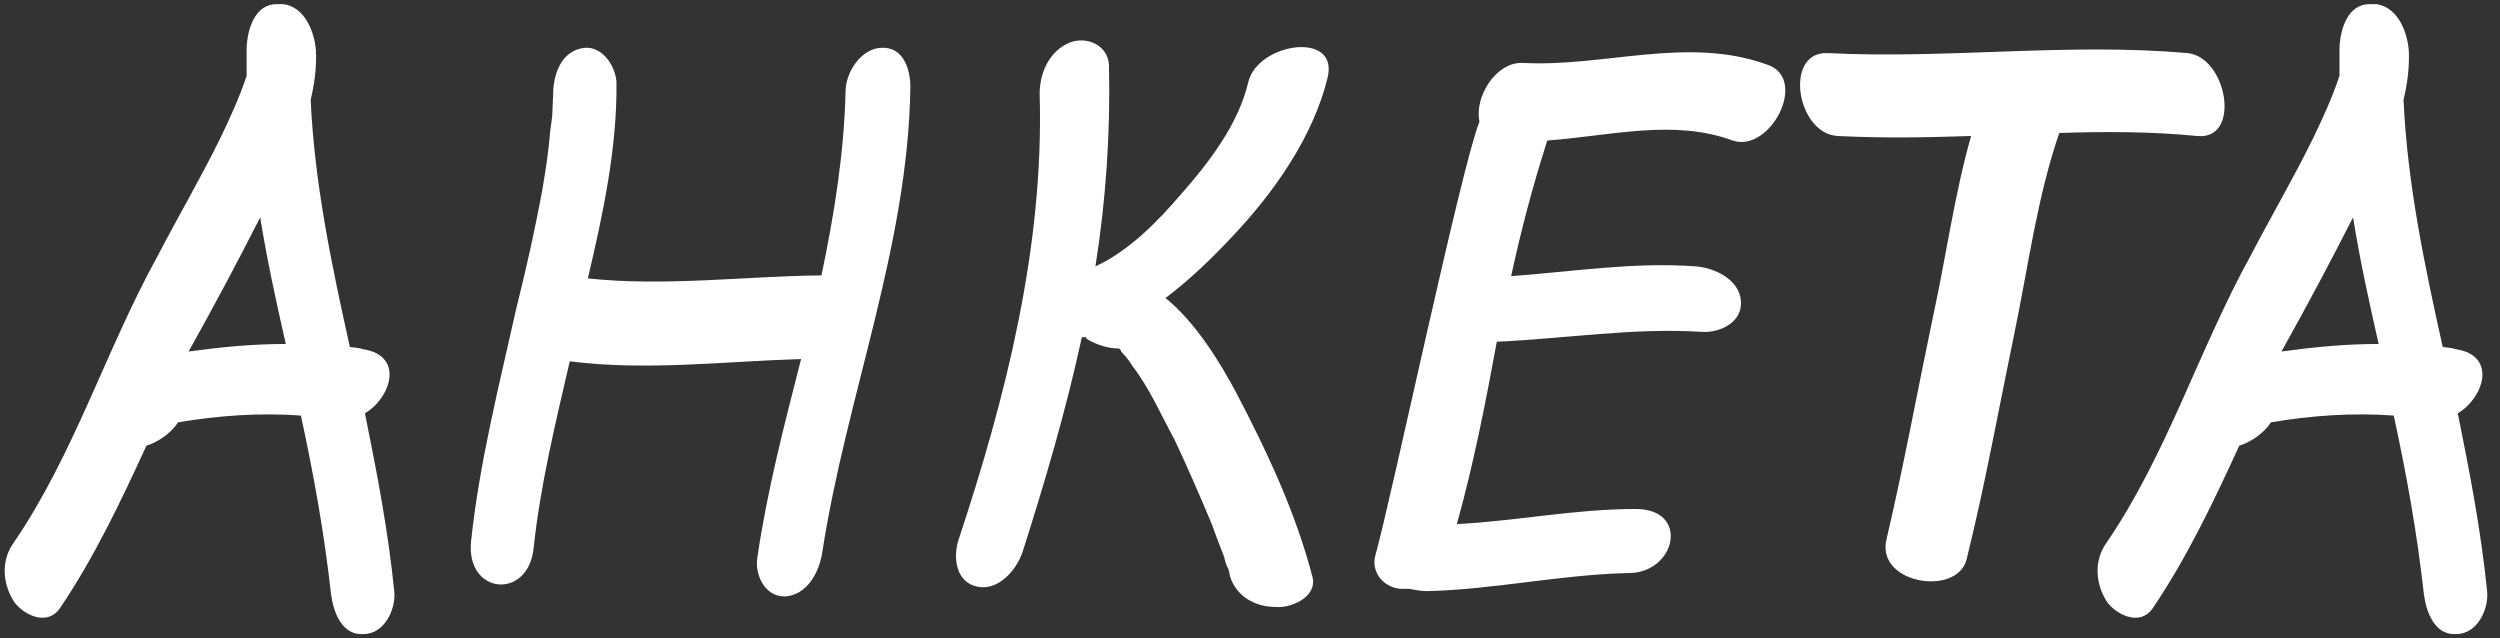<?xml version="1.0" encoding="UTF-8"?> <svg xmlns="http://www.w3.org/2000/svg" width="282" height="72" viewBox="0 0 282 72" fill="none"><rect x="0" y="0" width="282" height="72" fill="#333333" stroke="none"/><path d="M21.275 39.65C25.015 39.14 28.5 38.8 32.24 38.8C31.135 33.955 30.115 29.28 29.35 24.52C26.715 29.705 24.08 34.635 21.275 39.65ZM44.48 66.765C44.65 68.72 43.375 71.525 40.995 71.525C38.53 71.695 37.595 68.975 37.34 67.02C36.575 60.135 35.385 53.505 33.94 46.875C29.265 46.535 24.59 46.875 20.085 47.64C19.32 48.83 17.875 49.85 16.515 50.275C13.625 56.565 10.65 62.855 6.74 68.635C5.38 70.59 2.83 69.485 1.64 67.955C0.28 65.915 0.11 63.28 1.47 61.325C8.355 51.295 11.925 39.48 17.79 28.855C20.085 24.435 22.635 20.1 24.845 15.595C25.865 13.47 27.055 10.92 27.82 8.54C27.82 7.435 27.82 6.33 27.82 5.395C27.905 3.27 28.755 0.465 31.22 0.465C31.475 0.465 31.73 0.465 31.985 0.465C34.365 0.805 35.47 3.525 35.64 5.735C35.725 7.605 35.47 9.475 35.045 11.26C35.47 20.695 37.425 29.96 39.465 39.14C40.06 39.225 40.485 39.225 40.995 39.395C45.67 40.16 44.055 44.92 41.165 46.62C42.525 53.335 43.8 59.965 44.48 66.765ZM99.375 5.395C101.925 5.225 102.69 7.86 102.69 9.815C102.435 27.835 95.465 44.665 92.745 62.345C92.405 64.555 91.045 67.105 88.58 67.275C86.285 67.36 85.095 64.81 85.435 62.855C86.54 55.29 88.495 47.81 90.365 40.5C81.78 40.755 72.855 41.86 64.27 40.755C62.655 47.725 60.955 54.695 60.19 61.835C59.595 67.7 52.54 67.105 53.135 61.07C54.07 52.23 56.28 43.56 58.235 34.805C59.34 30.385 60.36 25.88 61.21 21.205C61.55 19.165 61.89 17.04 62.06 14.83C62.145 14.065 62.315 13.215 62.315 12.535C62.315 12.28 62.4 10.325 62.4 11.005C62.315 8.965 62.995 6.075 65.46 5.48C67.67 4.885 69.37 7.18 69.54 9.22C69.625 16.7 68.01 24.18 66.31 31.405C75.065 32.34 83.99 31.15 92.66 31.065C94.105 24.18 95.21 17.295 95.38 10.325C95.38 8.115 97.165 5.48 99.375 5.395ZM139.033 26.645C136.738 29.11 134.188 31.575 131.468 33.615C134.868 36.335 137.758 41.095 139.458 44.325C142.858 50.785 146.173 57.84 148.043 65.065C148.638 67.36 145.578 68.635 143.878 68.465C141.413 68.465 139.288 67.105 138.693 64.81C138.693 64.64 138.693 64.64 138.693 64.64C138.693 64.555 138.608 64.555 138.608 64.3C138.353 63.79 138.183 63.365 138.098 62.855C137.588 61.58 137.078 60.22 136.653 59.03C135.293 55.8 133.933 52.655 132.488 49.595C130.958 46.79 129.683 43.815 127.728 41.265C127.303 40.585 126.963 40.16 126.453 39.65C126.453 39.48 126.368 39.395 126.198 39.31C125.008 39.31 123.648 38.885 122.543 38.205C122.543 38.035 122.543 38.035 122.458 38.035C122.288 38.035 122.288 38.035 122.203 38.035H122.033C120.248 46.28 117.868 54.355 115.318 62.345C114.553 64.47 112.513 66.68 110.218 66.17C107.838 65.66 107.498 62.94 108.093 60.985C113.448 44.835 117.783 27.835 117.273 10.58C117.273 8.2 118.378 5.735 120.673 4.8C122.628 4.035 125.008 5.14 125.093 7.35C125.263 15 124.753 22.565 123.563 30.045C127.303 28.345 130.618 24.945 133.168 21.97C136.398 18.315 139.713 13.98 140.818 9.22C141.923 4.8 151.103 3.44 149.743 8.795C148.128 15.425 143.708 21.715 139.033 26.645ZM199.269 7.265C204.114 8.795 199.694 17.295 195.444 15.85C188.729 13.385 181.589 15.34 174.534 15.85C172.919 20.865 171.559 26.05 170.454 31.15C177.424 30.64 184.309 29.535 191.279 30.045C193.489 30.215 196.209 31.575 196.379 33.955C196.549 36.335 194.084 37.525 192.044 37.44C184.309 36.93 176.574 38.205 168.839 38.545C167.564 45.515 166.204 52.4 164.334 59.115C171.049 58.775 177.679 57.415 184.394 57.415C190.684 57.33 189.069 64.64 183.714 64.64C175.979 64.81 168.499 66.51 160.934 66.68C160.169 66.68 159.574 66.51 158.979 66.425C158.809 66.425 158.554 66.425 158.384 66.425C156.259 66.51 154.559 64.64 155.154 62.6C157.024 55.885 164.844 18.74 166.884 13.725C166.289 11.005 168.669 7.01 171.729 7.095C180.909 7.605 190.259 4.035 199.269 7.265ZM246.736 5.99C251.241 6.415 252.856 15.85 247.841 15.34C242.656 14.83 237.386 14.83 232.286 15C229.821 22.14 228.801 29.96 227.271 37.355C225.486 45.94 223.956 54.525 221.831 63.11C220.726 67.36 211.461 65.83 212.821 60.73C214.776 52.4 216.306 43.985 218.091 35.485C219.536 28.855 220.471 21.885 222.341 15.34C217.326 15.51 212.311 15.595 207.296 15.34C202.621 15.085 201.176 5.735 206.191 5.99C219.791 6.67 233.221 4.8 246.736 5.99ZM257.349 39.65C261.089 39.14 264.574 38.8 268.314 38.8C267.209 33.955 266.189 29.28 265.424 24.52C262.789 29.705 260.154 34.635 257.349 39.65ZM280.554 66.765C280.724 68.72 279.449 71.525 277.069 71.525C274.604 71.695 273.669 68.975 273.414 67.02C272.649 60.135 271.459 53.505 270.014 46.875C265.339 46.535 260.664 46.875 256.159 47.64C255.394 48.83 253.949 49.85 252.589 50.275C249.699 56.565 246.724 62.855 242.814 68.635C241.454 70.59 238.904 69.485 237.714 67.955C236.354 65.915 236.184 63.28 237.544 61.325C244.429 51.295 247.999 39.48 253.864 28.855C256.159 24.435 258.709 20.1 260.919 15.595C261.939 13.47 263.129 10.92 263.894 8.54C263.894 7.435 263.894 6.33 263.894 5.395C263.979 3.27 264.829 0.465 267.294 0.465C267.549 0.465 267.804 0.465 268.059 0.465C270.439 0.805 271.544 3.525 271.714 5.735C271.799 7.605 271.544 9.475 271.119 11.26C271.544 20.695 273.499 29.96 275.539 39.14C276.134 39.225 276.559 39.225 277.069 39.395C281.744 40.16 280.129 44.92 277.239 46.62C278.599 53.335 279.874 59.965 280.554 66.765Z" fill="white"></path></svg> 